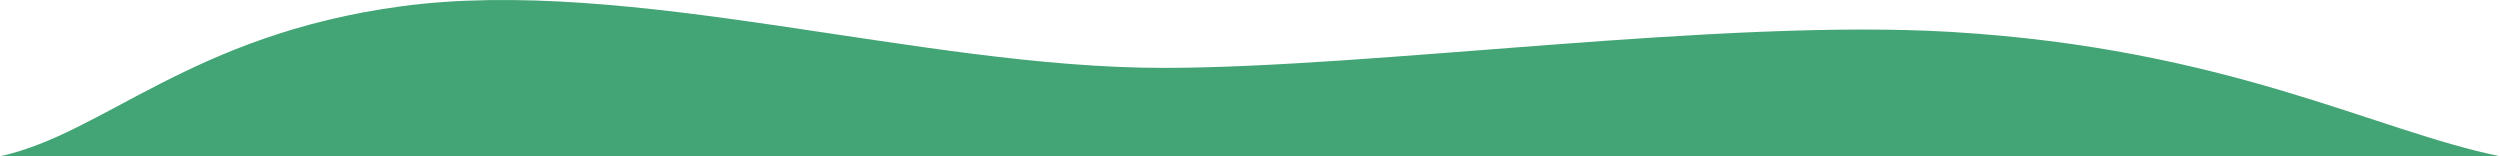 <svg width="1440" height="90" viewBox="0 0 1440 90" fill="none" xmlns="http://www.w3.org/2000/svg">
<path d="M1440 90H0C59.46 77.178 110.156 19.934 231 3.642C363.046 -14.161 529.847 39.099 670 39.099C791.56 39.099 992.392 10.505 1124 18.399C1283 27.936 1367.84 75.319 1440 90Z" fill="#43A476"/>
</svg>
